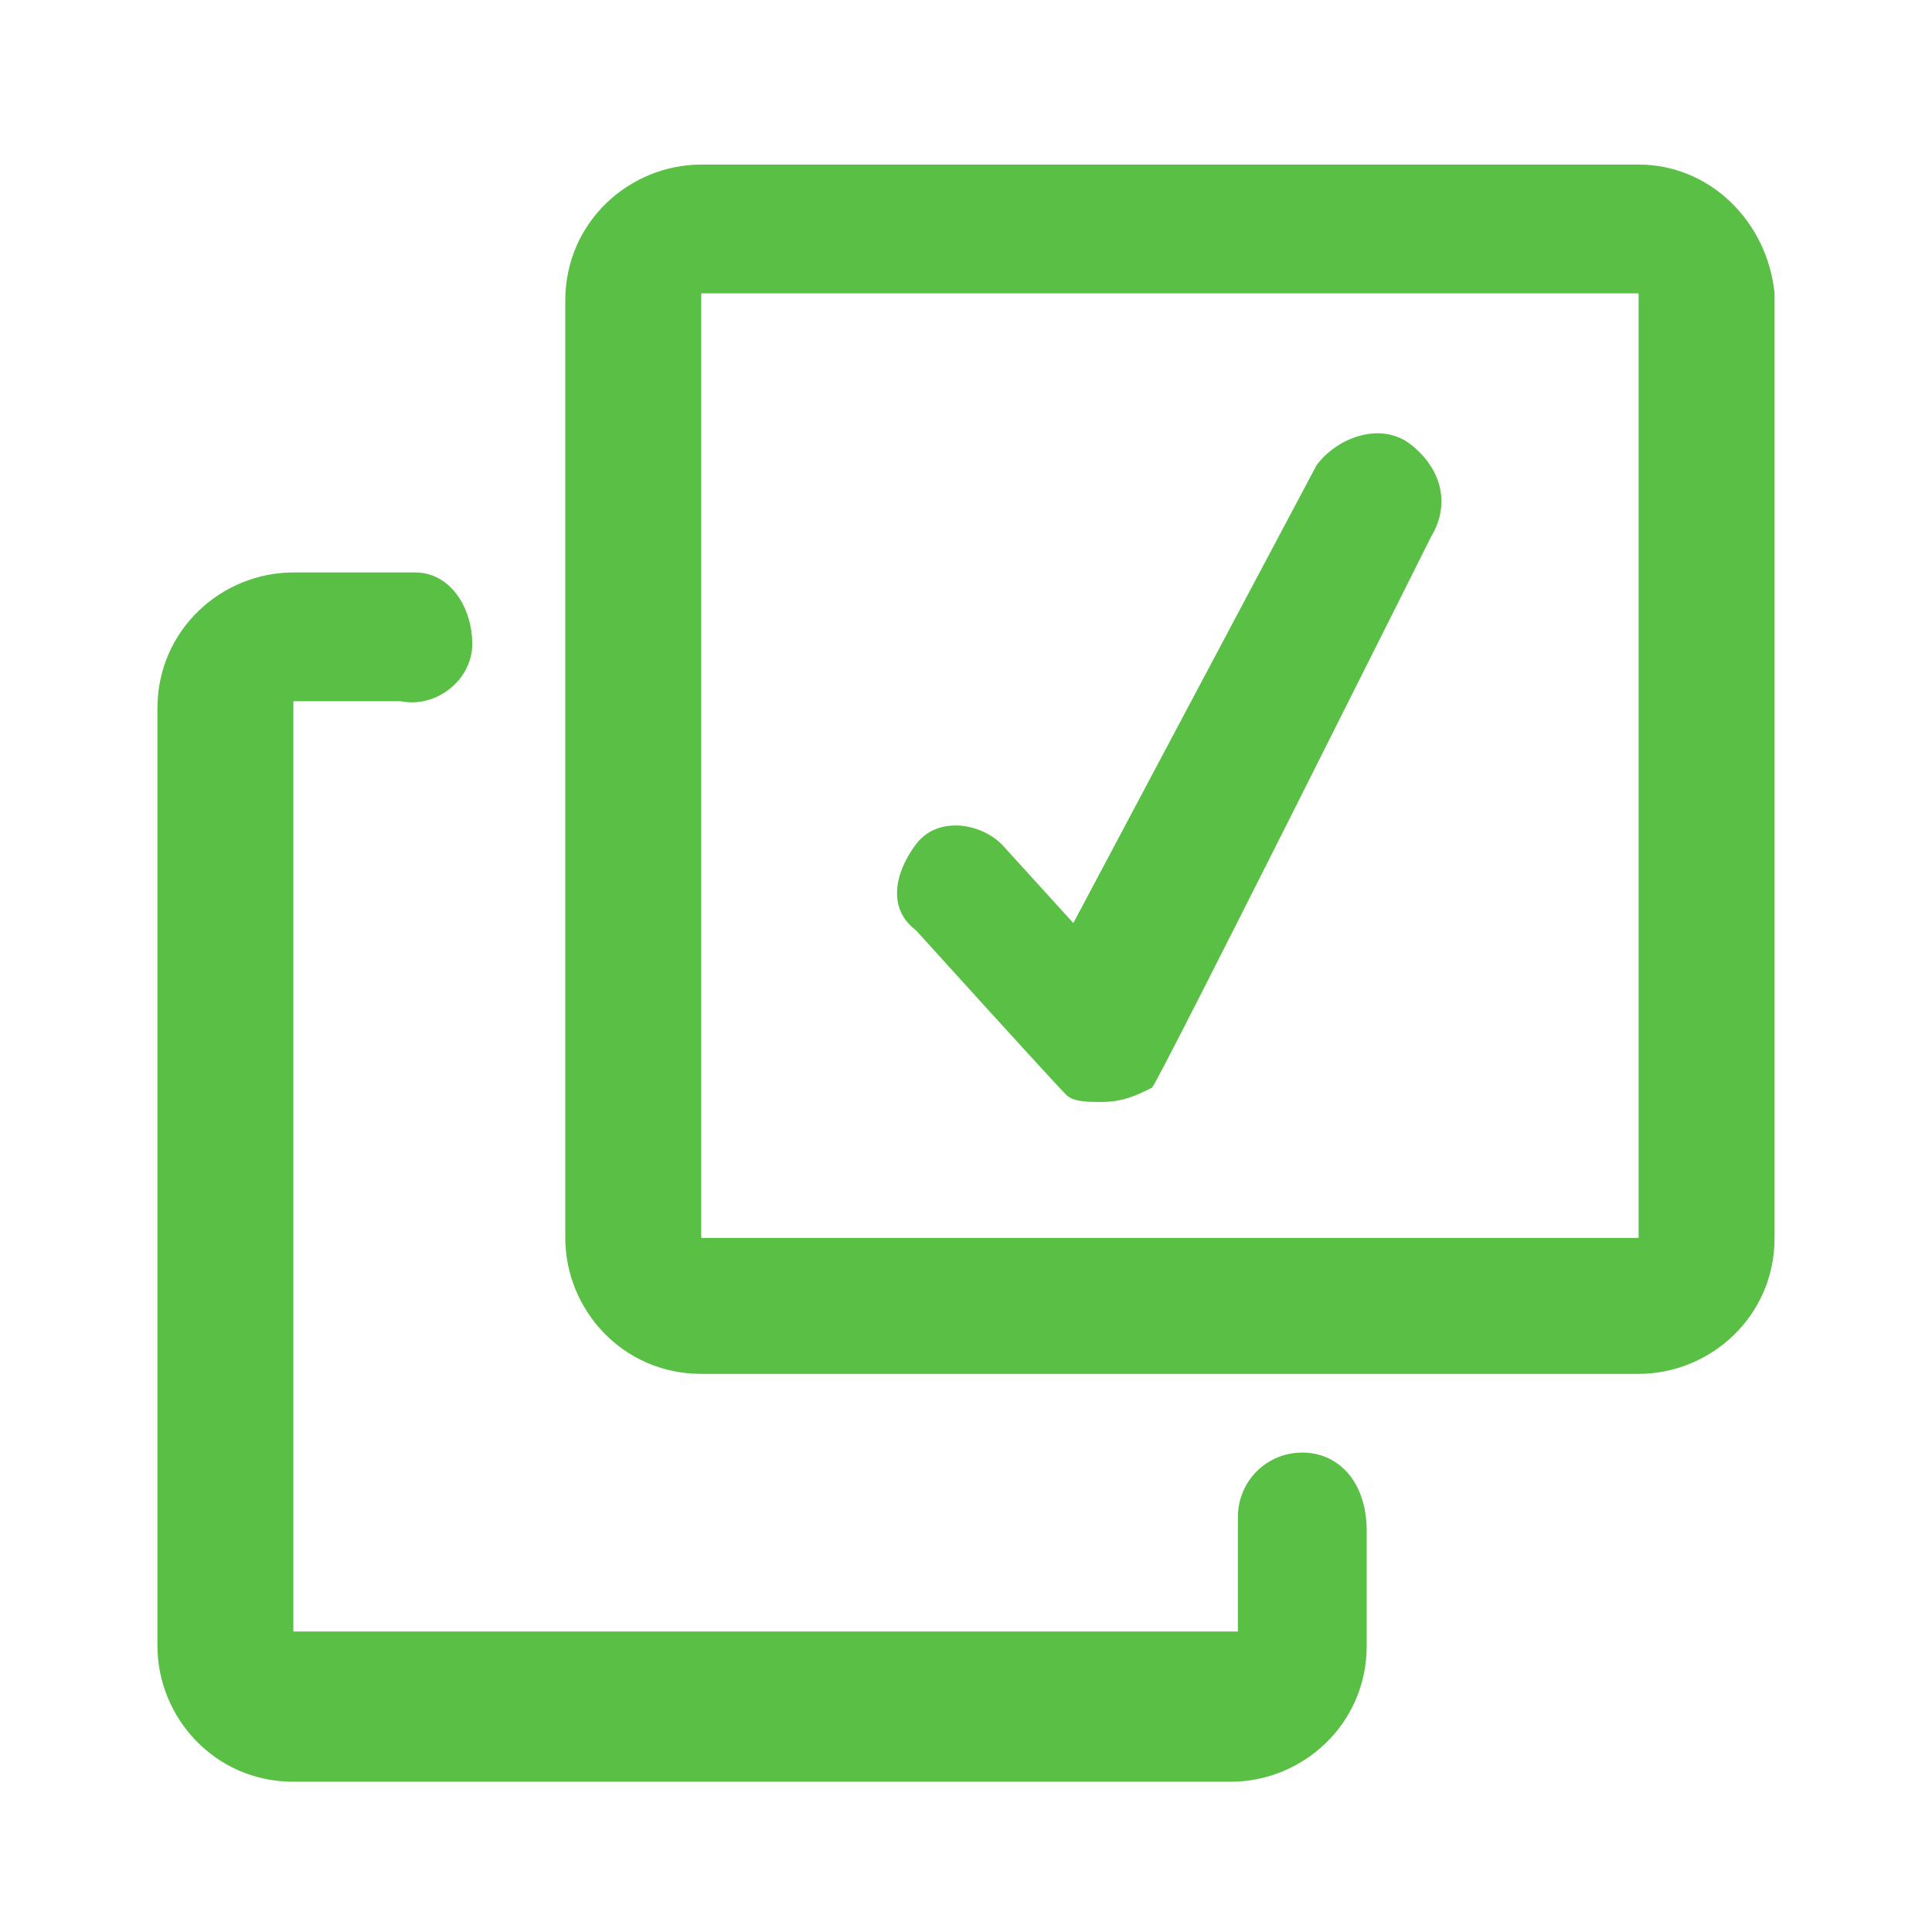 <?xml version="1.0" encoding="utf-8"?>
<!-- Generator: Adobe Illustrator 22.1.0, SVG Export Plug-In . SVG Version: 6.00 Build 0)  -->
<svg version="1.1" id="Layer_1" xmlns="http://www.w3.org/2000/svg" xmlns:xlink="http://www.w3.org/1999/xlink" x="0px" y="0px"
	 width="27px" height="27px" viewBox="0 0 27 27" style="enable-background:new 0 0 27 27;" xml:space="preserve">
<style type="text/css">
	.st0{fill:#59BF45;}
</style>
<title>Join Our Family Request Info</title>
<g id="checkboxes">
	<path class="st0" d="M14.9,15.3c0.1,0.1,0.3,0.1,0.5,0.1c0.3,0,0.5-0.1,0.7-0.2c0.1-0.1,3.9-7.7,3.9-7.7c0.3-0.5,0.1-1-0.3-1.3
		c-0.4-0.3-1-0.1-1.3,0.3c0,0,0,0,0,0L15,12.9l-1-1.1c-0.3-0.3-0.9-0.4-1.2,0s-0.4,0.9,0,1.2l0,0C12.8,13,14.7,15.1,14.9,15.3z
		 M22.9,2.3H9.8c-1,0-1.9,0.8-1.9,1.9c0,0,0,0,0,0v13.1c0,1,0.8,1.9,1.9,1.9c0,0,0,0,0,0h13.1c1,0,1.9-0.8,1.9-1.9v0V4.1
		C24.7,3.1,23.9,2.3,22.9,2.3L22.9,2.3L22.9,2.3z M22.9,17.3H9.8V4.1h13.1L22.9,17.3z M18.2,20.3c-0.5,0-0.9,0.4-0.9,0.9v1.4l0,0
		v0.2H4.1V9.8h1.5c0.5,0.1,1-0.3,1-0.8s-0.3-1-0.8-1c-0.1,0-0.1,0-0.2,0H4.1c-1,0-1.9,0.8-1.9,1.9v13.1c0,1,0.8,1.9,1.9,1.9
		c0,0,0,0,0,0h13.1c1,0,1.9-0.8,1.9-1.9v0v-1.6C19.1,20.7,18.7,20.3,18.2,20.3C18.2,20.3,18.2,20.3,18.2,20.3z"/>
</g>
</svg>
